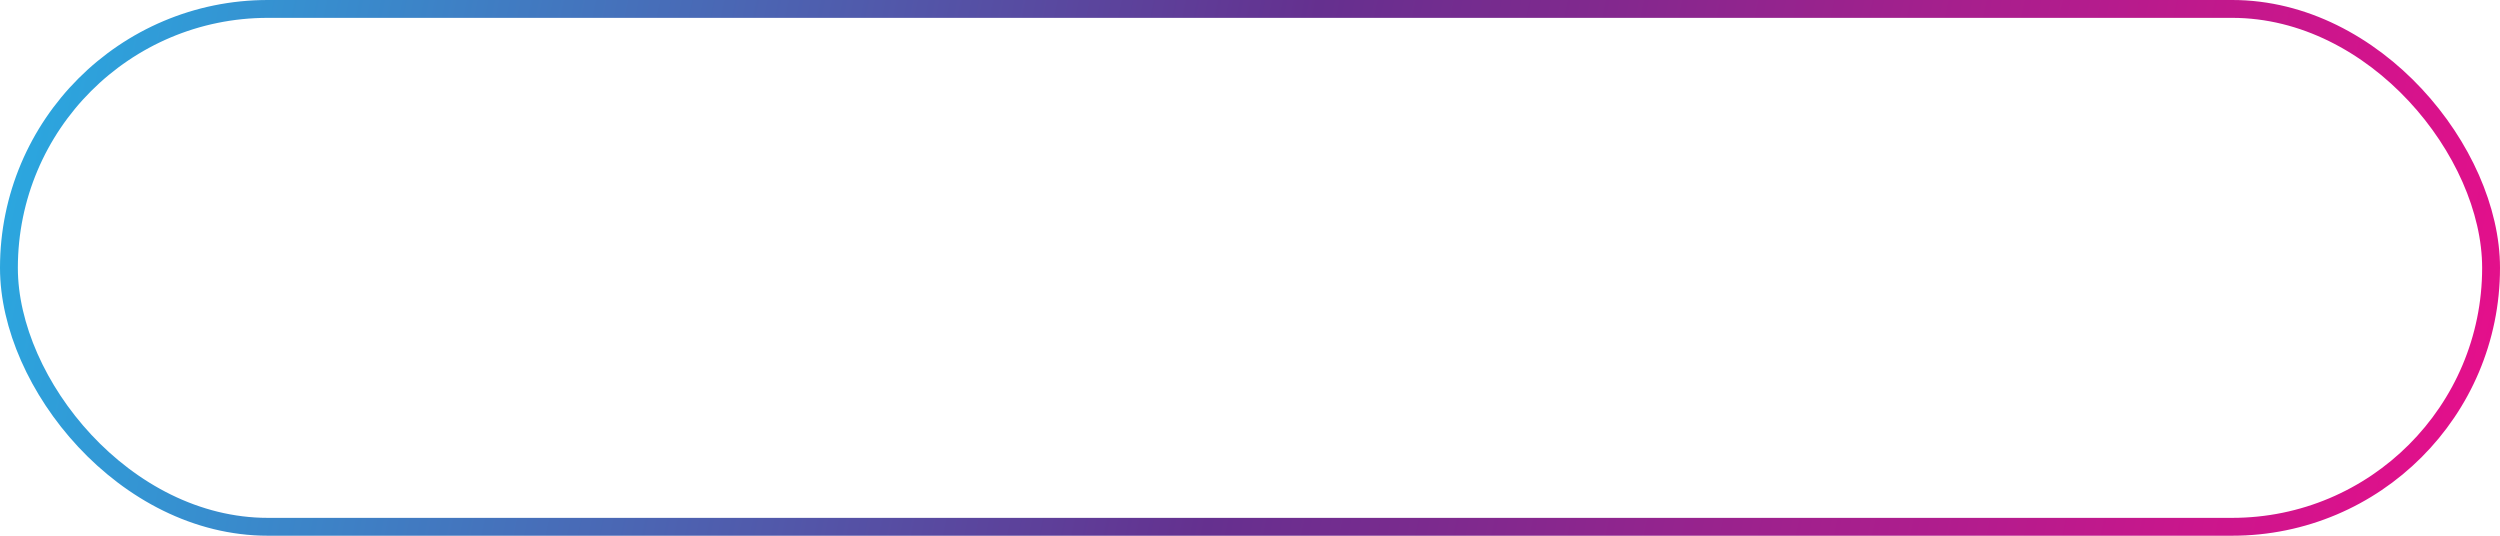 <?xml version="1.0" encoding="UTF-8"?> <svg xmlns="http://www.w3.org/2000/svg" width="140" height="30" viewBox="0 0 140 30" fill="none"> <rect x="0.5" y="0.5" width="139" height="29" rx="14.5" stroke="url(#paint0_linear_75_1096)"></rect> <defs> <linearGradient id="paint0_linear_75_1096" x1="0" y1="0" x2="140" y2="30" gradientUnits="userSpaceOnUse"> <stop stop-color="#29ABE2"></stop> <stop offset="0.505" stop-color="#65308F"></stop> <stop offset="1" stop-color="#E90E8B"></stop> </linearGradient> </defs> </svg> 